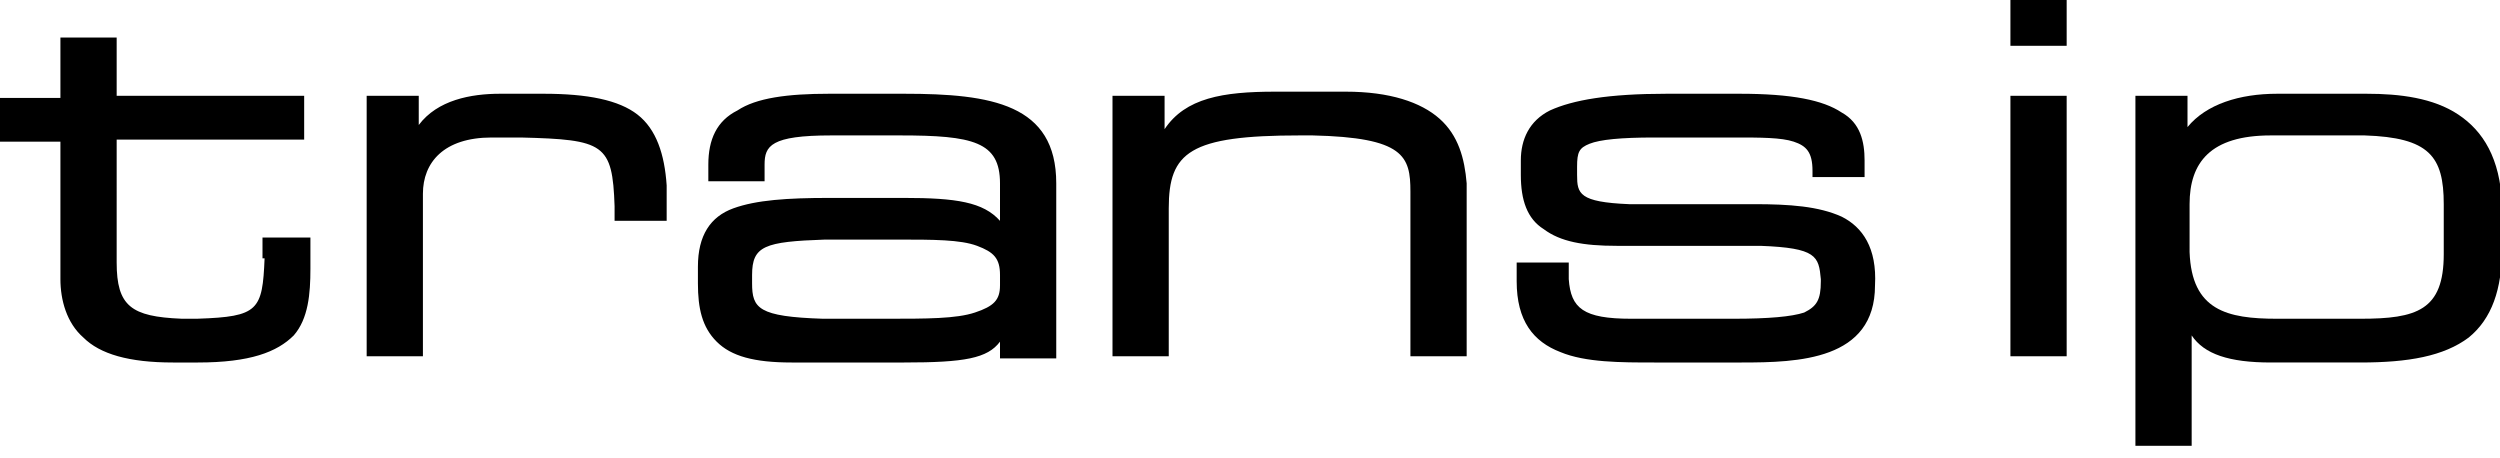 <svg xmlns="http://www.w3.org/2000/svg" viewBox="0 0 120 22" class="svg-illustration svg-illustration--transip-logo">
  <path fill="currentColor" d="M12.7 12.4c-.1 2.5-.3 2.8-3.2 2.898h-.8c-2.4-.1-3.1-.6-3.1-2.7V6.7h9V4.6h-9V1.8H2.9v2.9H0v2.1h2.9v6.6c0 1 .3 2.1 1.1 2.8.8.8 2.2 1.2 4.3 1.2h1.2c2.5 0 3.8-.5 4.6-1.3.7-.802.8-2 .8-3.2v-1.5h-2.3v1h.1zM30.6 5.5c-.9-.7-2.4-1-4.5-1H24c-1.4 0-3 .3-3.9 1.5V4.6h-2.5v12.5h2.7V9.3c0-1.5 1-2.7 3.3-2.7H25c4 .1 4.4.3 4.5 3.3v.7H32V8.9c-.1-1.5-.5-2.7-1.4-3.4zM48 13.7c0 .7-.3 1-1.2 1.3-.9.3-2.3.3-4.3.3h-3c-3.1-.1-3.4-.5-3.4-1.7v-.4c0-1.4.6-1.6 3.5-1.7h3.5c1.7 0 3 0 3.8.3.8.3 1.1.6 1.1 1.4v.5zm-4.6-9.2h-3.6c-2 0-3.5.2-4.4.8-1 .5-1.4 1.4-1.4 2.6v.8h2.7v-.8c0-.9.3-1.4 3.2-1.4h3.3c3.5 0 4.8.3 4.8 2.3v1.8c-.8-.9-2.1-1.1-4.6-1.1h-3.6c-2 0-3.5.1-4.6.5-1.1.4-1.7 1.3-1.7 2.8v.8c0 1.2.2 2.102.9 2.8.7.7 1.8 1 3.6 1h5.4c2.9 0 4-.198 4.6-1v.802h2.7V8.8c0-3.8-3.1-4.3-7.3-4.3zM69.1 5.7c-.9-.8-2.4-1.3-4.5-1.3h-3.4c-2.5 0-4.3.3-5.3 1.8V4.6h-2.5v12.5h2.7V10c0-2.7 1-3.5 6.3-3.5h.6c4.4.1 4.7 1 4.7 2.7v7.9h2.7V8.8c-.1-1.2-.4-2.3-1.3-3.1zM88.4 10.4c-1.102-.5-2.5-.6-4.2-.6h-6c-2.4-.1-2.5-.5-2.5-1.4V8c0-.7.1-.9.6-1.1.5-.2 1.5-.3 3.1-.3h3.9c1.2 0 2.2 0 2.8.2.6.2.9.5.9 1.4v.3h2.5v-.8c0-.9-.2-1.8-1.1-2.3-.9-.6-2.4-.9-4.9-.9H80c-2.8 0-4.5.3-5.6.8-1 .5-1.4 1.4-1.4 2.4v.7c0 1.2.3 2.1 1.1 2.6.8.6 1.9.8 3.5.8h6.9c2.7.1 2.8.5 2.9 1.6v.102c0 .9-.2 1.2-.8 1.5-.6.198-1.7.298-3.4.298h-4.9c-2.3 0-2.9-.5-3-1.9v-.8h-2.5v.9c0 1.9.8 2.9 2.1 3.4 1.2.5 2.9.5 4.5.5h4.2c2.7 0 6.4-.102 6.4-3.7.1-1.8-.6-2.8-1.6-3.3z"/>
  <path fill="currentColor" d="M96.5 0h2.7v2.2h-2.7zM96.5 4.6h2.7v12.5h-2.7zM117.3 12.2c0 2.7-1.3 3.1-4 3.1h-4c-2.4 0-4.1-.4-4.2-3.2V9.8c0-2 1-3.3 3.9-3.3h4.5c3.1.1 3.8 1 3.8 3.3v2.4zm.7-6.7c-1.2-.8-2.8-1-4.4-1h-4.3c-1.8 0-3.4.5-4.3 1.6V4.6h-2.5v16.8h2.7v-5.3c.6.9 1.8 1.3 3.8 1.3h4.3c2.3 0 4-.3 5.2-1.2 1.1-.9 1.6-2.3 1.6-4.3V9.8c-.1-2.2-.9-3.5-2.1-4.3z"/>
</svg>